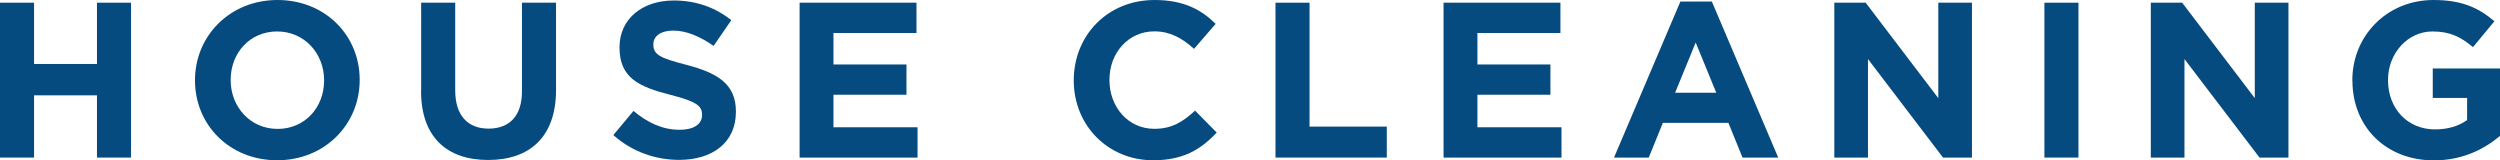 <?xml version="1.0" encoding="UTF-8"?>
<svg id="_レイヤー_2" data-name="レイヤー 2" xmlns="http://www.w3.org/2000/svg" viewBox="0 0 259.88 16.66">
  <defs>
    <style>
      .cls-1 {
        fill: #064b80;
      }
    </style>
  </defs>
  <g id="_レイヤー_1-2" data-name="レイヤー 1">
    <g>
      <path class="cls-1" d="M0,.28H3.54V6.65h6.54V.28h3.54V16.38h-3.54v-6.47H3.54v6.47H0V.28Z"/>
      <path class="cls-1" d="M20.27,8.38v-.05C20.27,3.75,23.88,0,28.85,0s8.54,3.7,8.54,8.28v.05c0,4.58-3.61,8.33-8.58,8.33s-8.54-3.71-8.54-8.28Zm13.42,0v-.05c0-2.76-2.03-5.06-4.88-5.06s-4.83,2.25-4.83,5.02v.05c0,2.76,2.03,5.06,4.88,5.06s4.83-2.25,4.83-5.02Z"/>
      <path class="cls-1" d="M43.78,9.48V.28h3.54V9.39c0,2.62,1.31,3.98,3.47,3.98s3.47-1.31,3.47-3.87V.28h3.54V9.36c0,4.88-2.74,7.27-7.06,7.27s-6.97-2.42-6.97-7.16Z"/>
      <path class="cls-1" d="M63.76,14.04l2.09-2.51c1.45,1.2,2.97,1.96,4.81,1.96,1.45,0,2.32-.58,2.32-1.52v-.05c0-.9-.55-1.36-3.24-2.05-3.25-.83-5.34-1.73-5.34-4.92v-.05c0-2.92,2.35-4.85,5.64-4.85,2.35,0,4.35,.74,5.98,2.05l-1.84,2.67c-1.43-.99-2.83-1.59-4.19-1.59s-2.07,.62-2.07,1.4v.05c0,1.06,.69,1.4,3.47,2.12,3.27,.85,5.11,2.03,5.11,4.83v.05c0,3.2-2.44,4.99-5.91,4.99-2.44,0-4.9-.85-6.83-2.58Z"/>
      <path class="cls-1" d="M83.12,.28h12.15V3.43h-8.63v3.27h7.59v3.15h-7.59v3.38h8.74v3.15h-12.26V.28Z"/>
      <path class="cls-1" d="M111.62,8.38v-.05c0-4.58,3.45-8.33,8.4-8.33,3.04,0,4.86,1.01,6.35,2.48l-2.25,2.6c-1.24-1.13-2.51-1.82-4.12-1.82-2.72,0-4.67,2.25-4.67,5.02v.05c0,2.76,1.91,5.06,4.67,5.06,1.84,0,2.97-.74,4.23-1.89l2.25,2.28c-1.66,1.77-3.5,2.88-6.6,2.88-4.74,0-8.26-3.66-8.26-8.28Z"/>
      <path class="cls-1" d="M132.59,.28h3.54V13.16h8.03v3.22h-11.57V.28Z"/>
      <path class="cls-1" d="M150.06,.28h12.15V3.43h-8.63v3.27h7.59v3.15h-7.59v3.38h8.74v3.15h-12.26V.28Z"/>
      <path class="cls-1" d="M174.68,.16h3.27l6.9,16.22h-3.71l-1.47-3.61h-6.81l-1.47,3.61h-3.61L174.68,.16Zm3.73,9.48l-2.14-5.22-2.14,5.22h4.28Z"/>
      <path class="cls-1" d="M190.67,.28h3.27l7.55,9.92V.28h3.5V16.38h-3.01l-7.8-10.24v10.24h-3.5V.28Z"/>
      <path class="cls-1" d="M212.52,.28h3.54V16.38h-3.54V.28Z"/>
      <path class="cls-1" d="M223.57,.28h3.27l7.55,9.92V.28h3.5V16.38h-3.01l-7.8-10.24v10.24h-3.5V.28Z"/>
      <path class="cls-1" d="M244.53,8.38v-.05c0-4.58,3.57-8.33,8.44-8.33,2.9,0,4.65,.78,6.33,2.21l-2.23,2.69c-1.24-1.04-2.35-1.63-4.21-1.63-2.58,0-4.62,2.28-4.62,5.02v.05c0,2.95,2.03,5.11,4.88,5.11,1.29,0,2.44-.32,3.34-.97v-2.3h-3.57v-3.06h7v7c-1.66,1.4-3.93,2.55-6.88,2.55-5.02,0-8.47-3.52-8.47-8.28Z"/>
    </g>
  </g>
</svg>